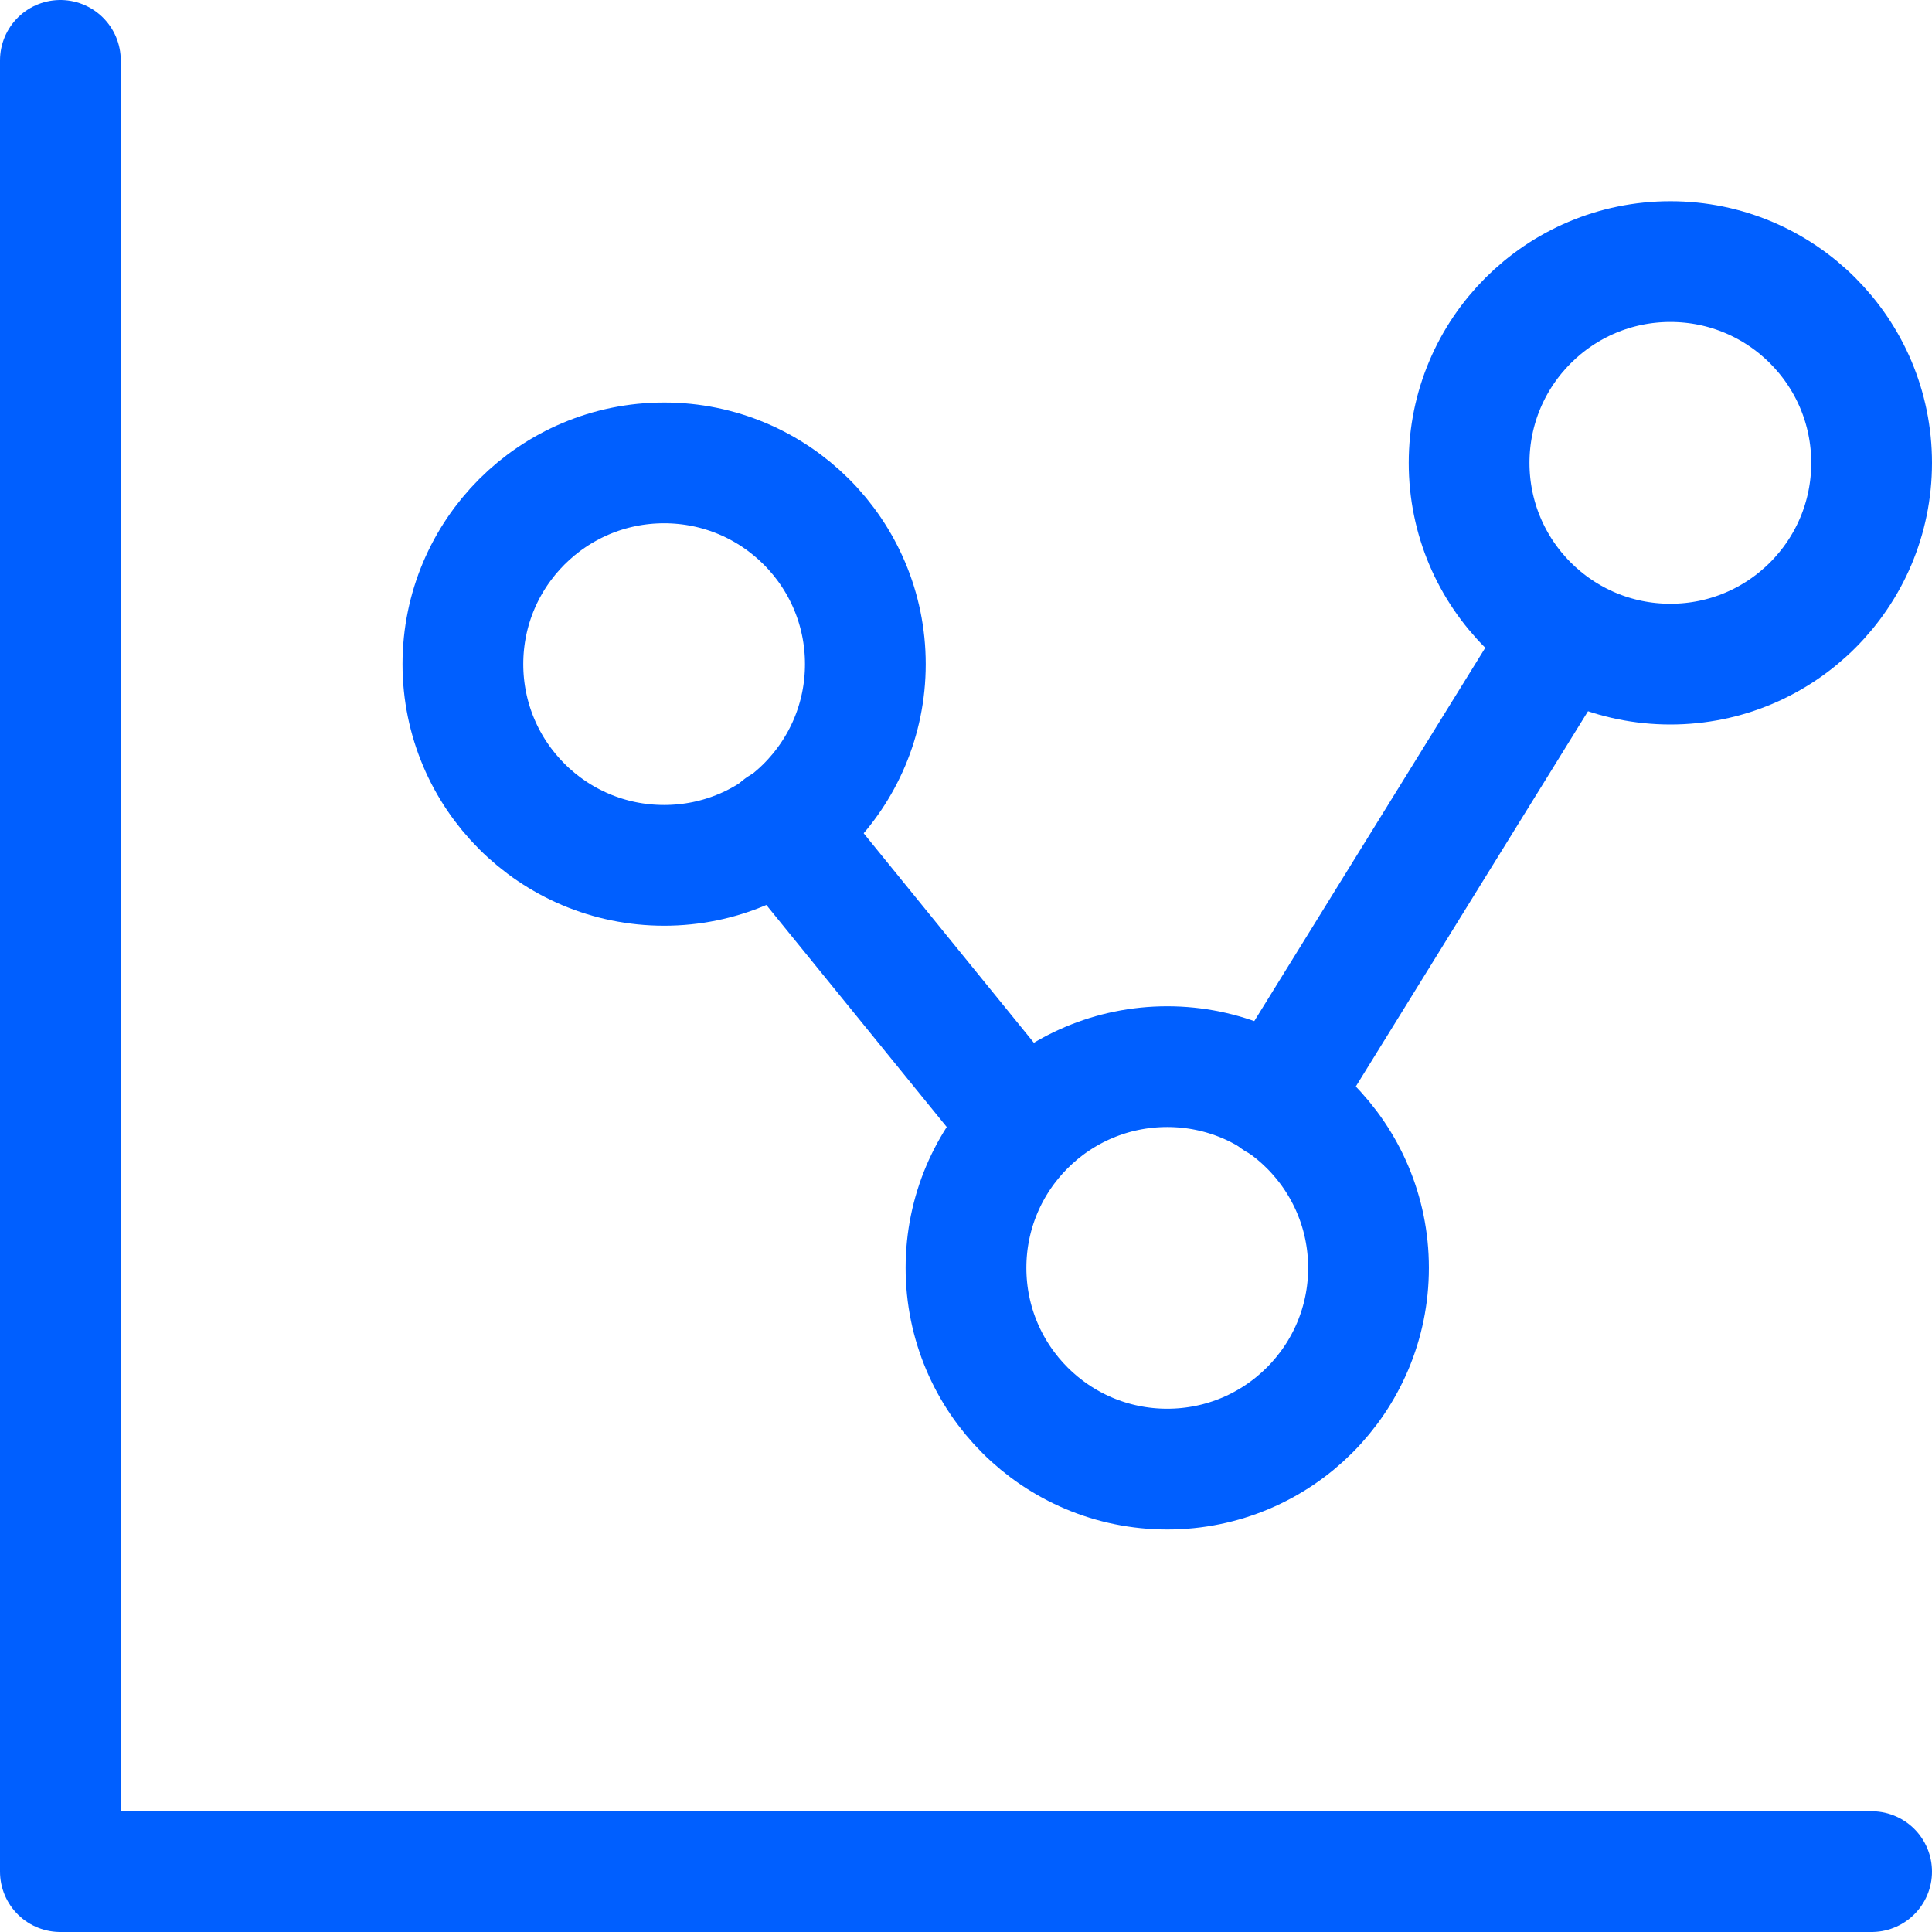 <?xml version="1.0" encoding="UTF-8"?>
<svg xmlns="http://www.w3.org/2000/svg" width="32" height="32" viewBox="0 0 32 32" fill="none">
  <path d="M1 1V31H31" stroke="#005FFF" stroke-width="2" stroke-linecap="round" stroke-linejoin="round"></path>
  <path d="M11 14.333C12.841 14.333 14.333 12.841 14.333 11C14.333 9.159 12.841 7.667 11 7.667C9.159 7.667 7.667 9.159 7.667 11C7.667 12.841 9.159 14.333 11 14.333Z" stroke="#005FFF" stroke-width="2" stroke-linecap="round" stroke-linejoin="round"></path>
  <path d="M27.667 11C29.508 11 31 9.508 31 7.667C31 5.826 29.508 4.333 27.667 4.333C25.826 4.333 24.333 5.826 24.333 7.667C24.333 9.508 25.826 11 27.667 11Z" stroke="#005FFF" stroke-width="2" stroke-linecap="round" stroke-linejoin="round"></path>
  <path d="M19.333 24.333C21.174 24.333 22.667 22.841 22.667 21C22.667 19.159 21.174 17.667 19.333 17.667C17.492 17.667 16 19.159 16 21C16 22.841 17.492 24.333 19.333 24.333Z" stroke="#005FFF" stroke-width="2" stroke-linecap="round" stroke-linejoin="round"></path>
  <path d="M12.934 13.7L16.834 18.5" stroke="#005FFF" stroke-width="2" stroke-linecap="round" stroke-linejoin="round"></path>
  <path d="M21.146 18.213L25.875 10.57" stroke="#005FFF" stroke-width="2" stroke-linecap="round" stroke-linejoin="round"></path>
</svg>
